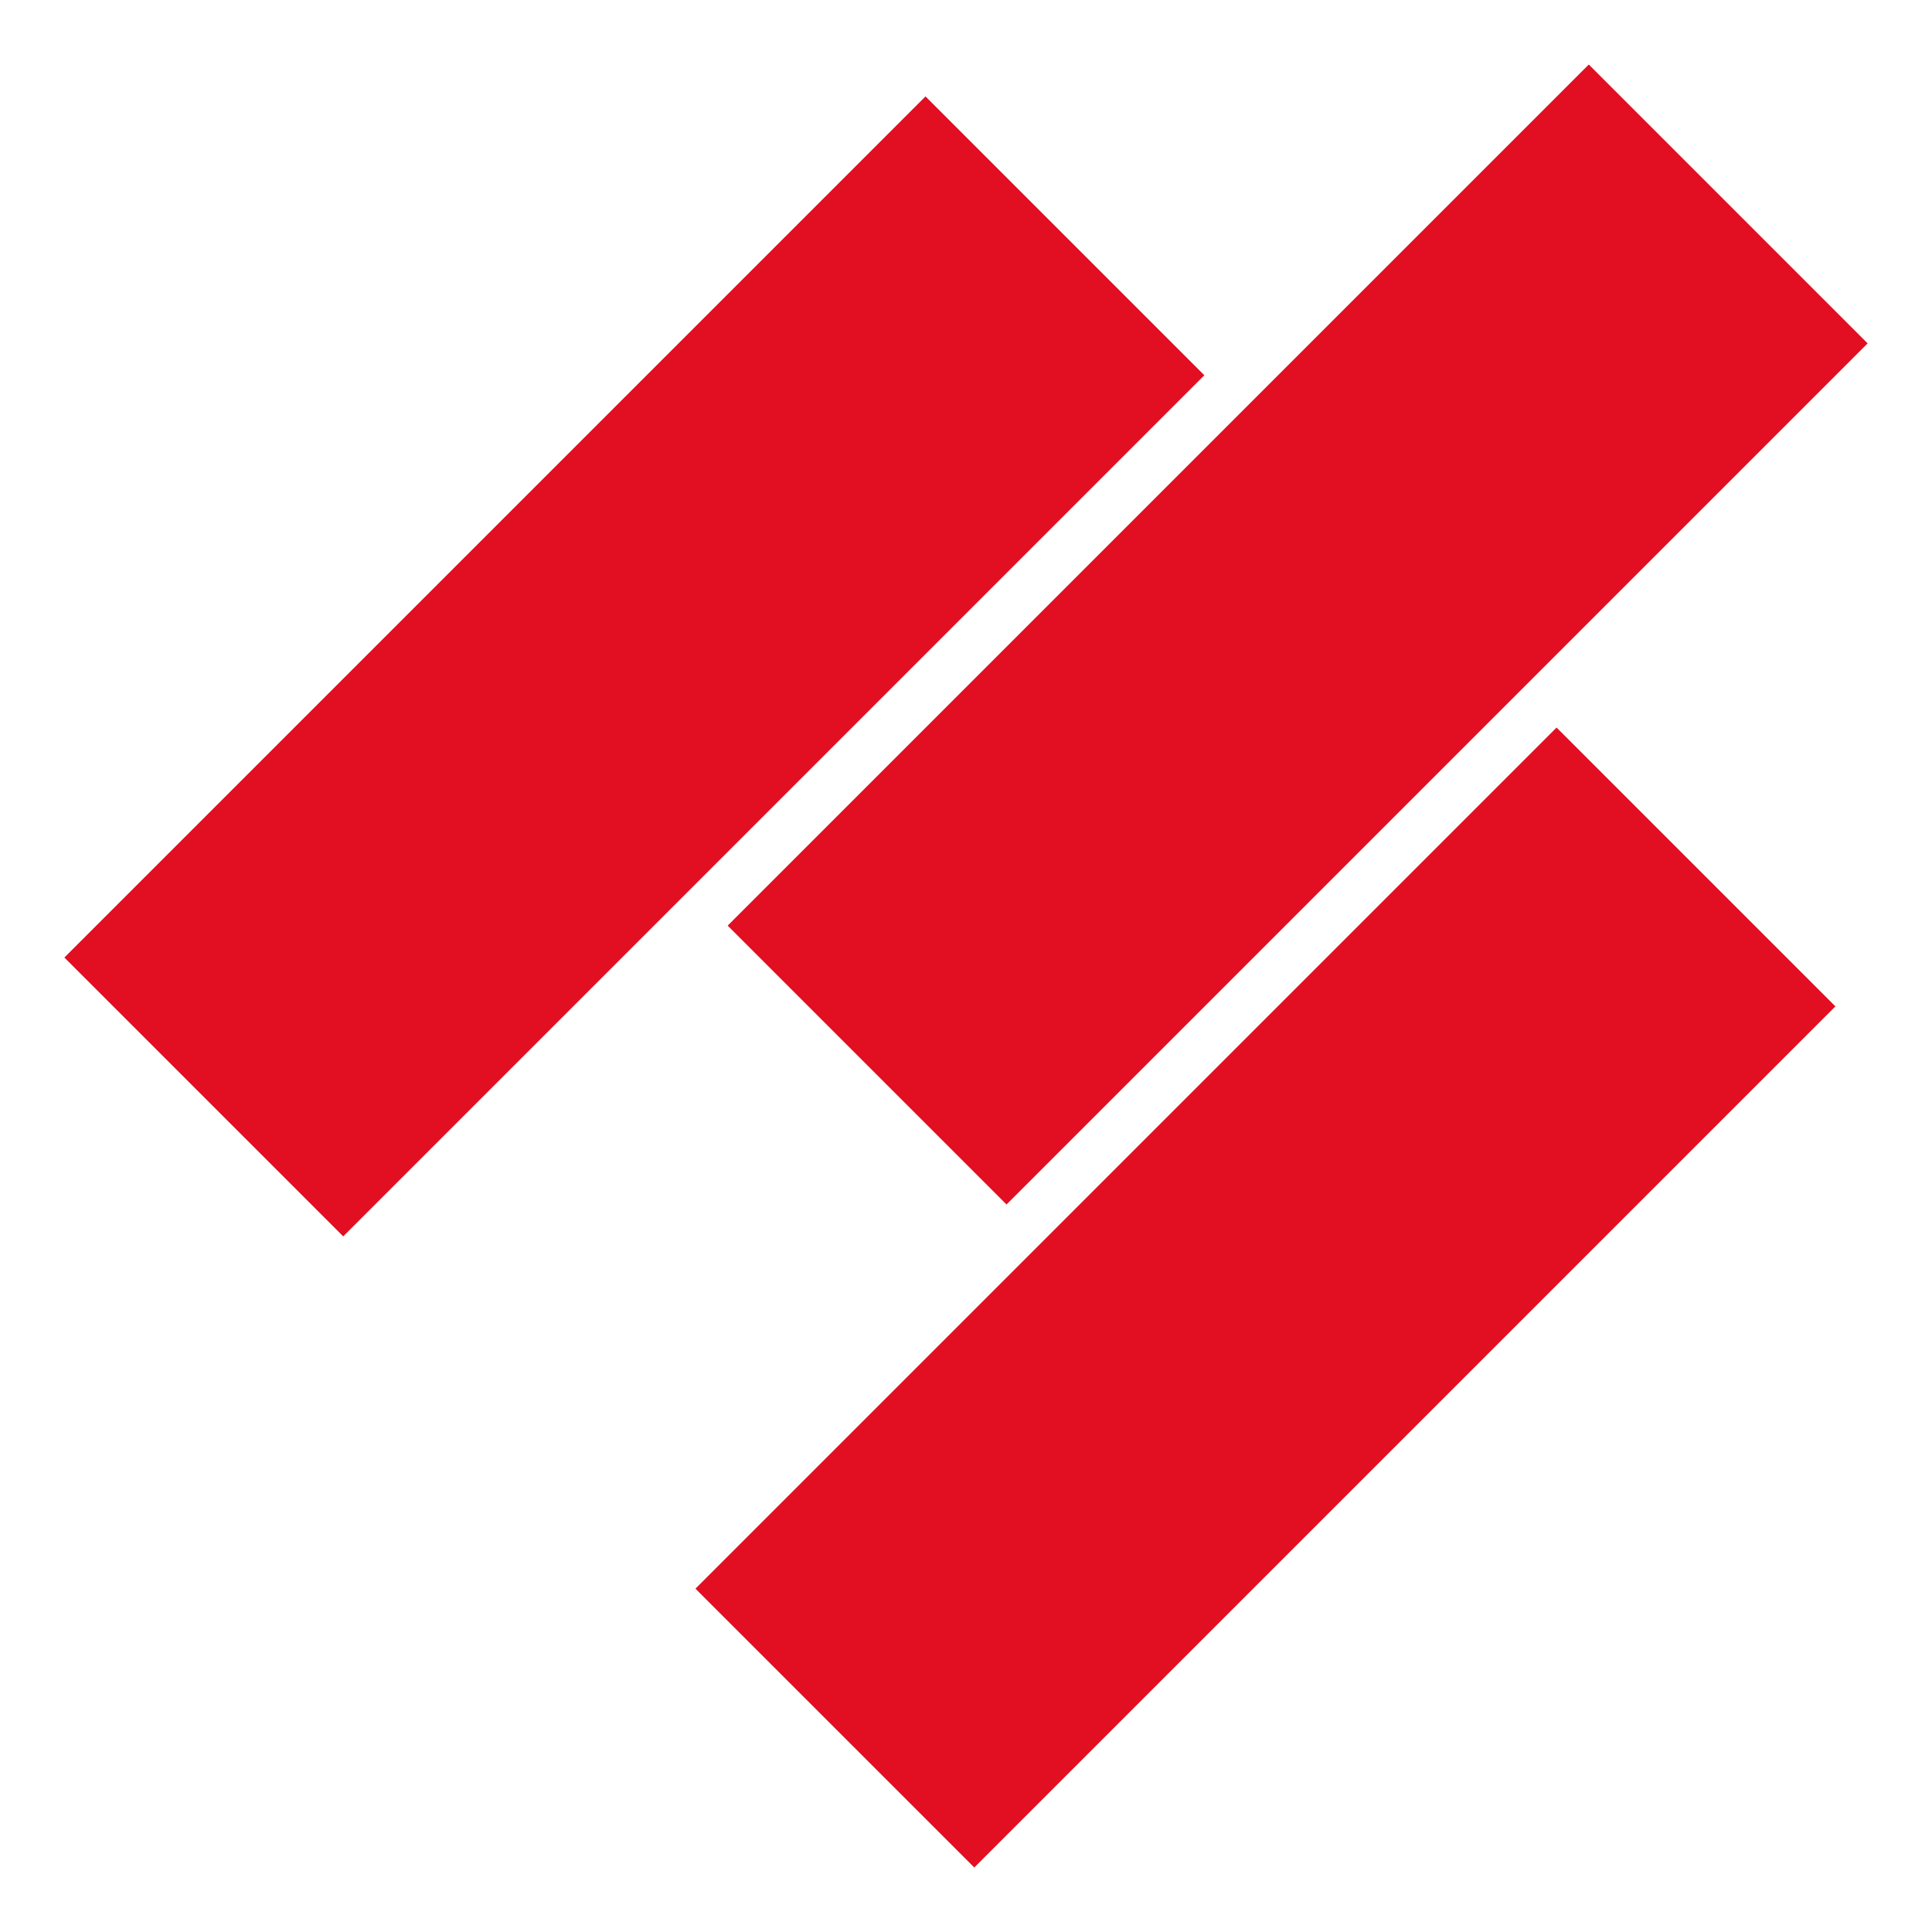 <?xml version="1.0" encoding="UTF-8"?> <svg xmlns="http://www.w3.org/2000/svg" id="Livello_1" data-name="Livello 1" viewBox="0 0 90 90"><defs><style>.cls-1{fill:#e10f21;}</style></defs><title>Pavimenti</title><rect class="cls-1" x="30.59" y="51.26" width="56.73" height="18.37" transform="translate(-25.48 59.39) rotate(-45)"></rect><rect class="cls-1" x="1.19" y="21.86" width="56.73" height="18.37" transform="translate(-13.3 29.99) rotate(-45)"></rect><rect class="cls-1" x="32.08" y="20.37" width="56.73" height="18.37" transform="translate(-3.19 51.4) rotate(-45)"></rect></svg> 